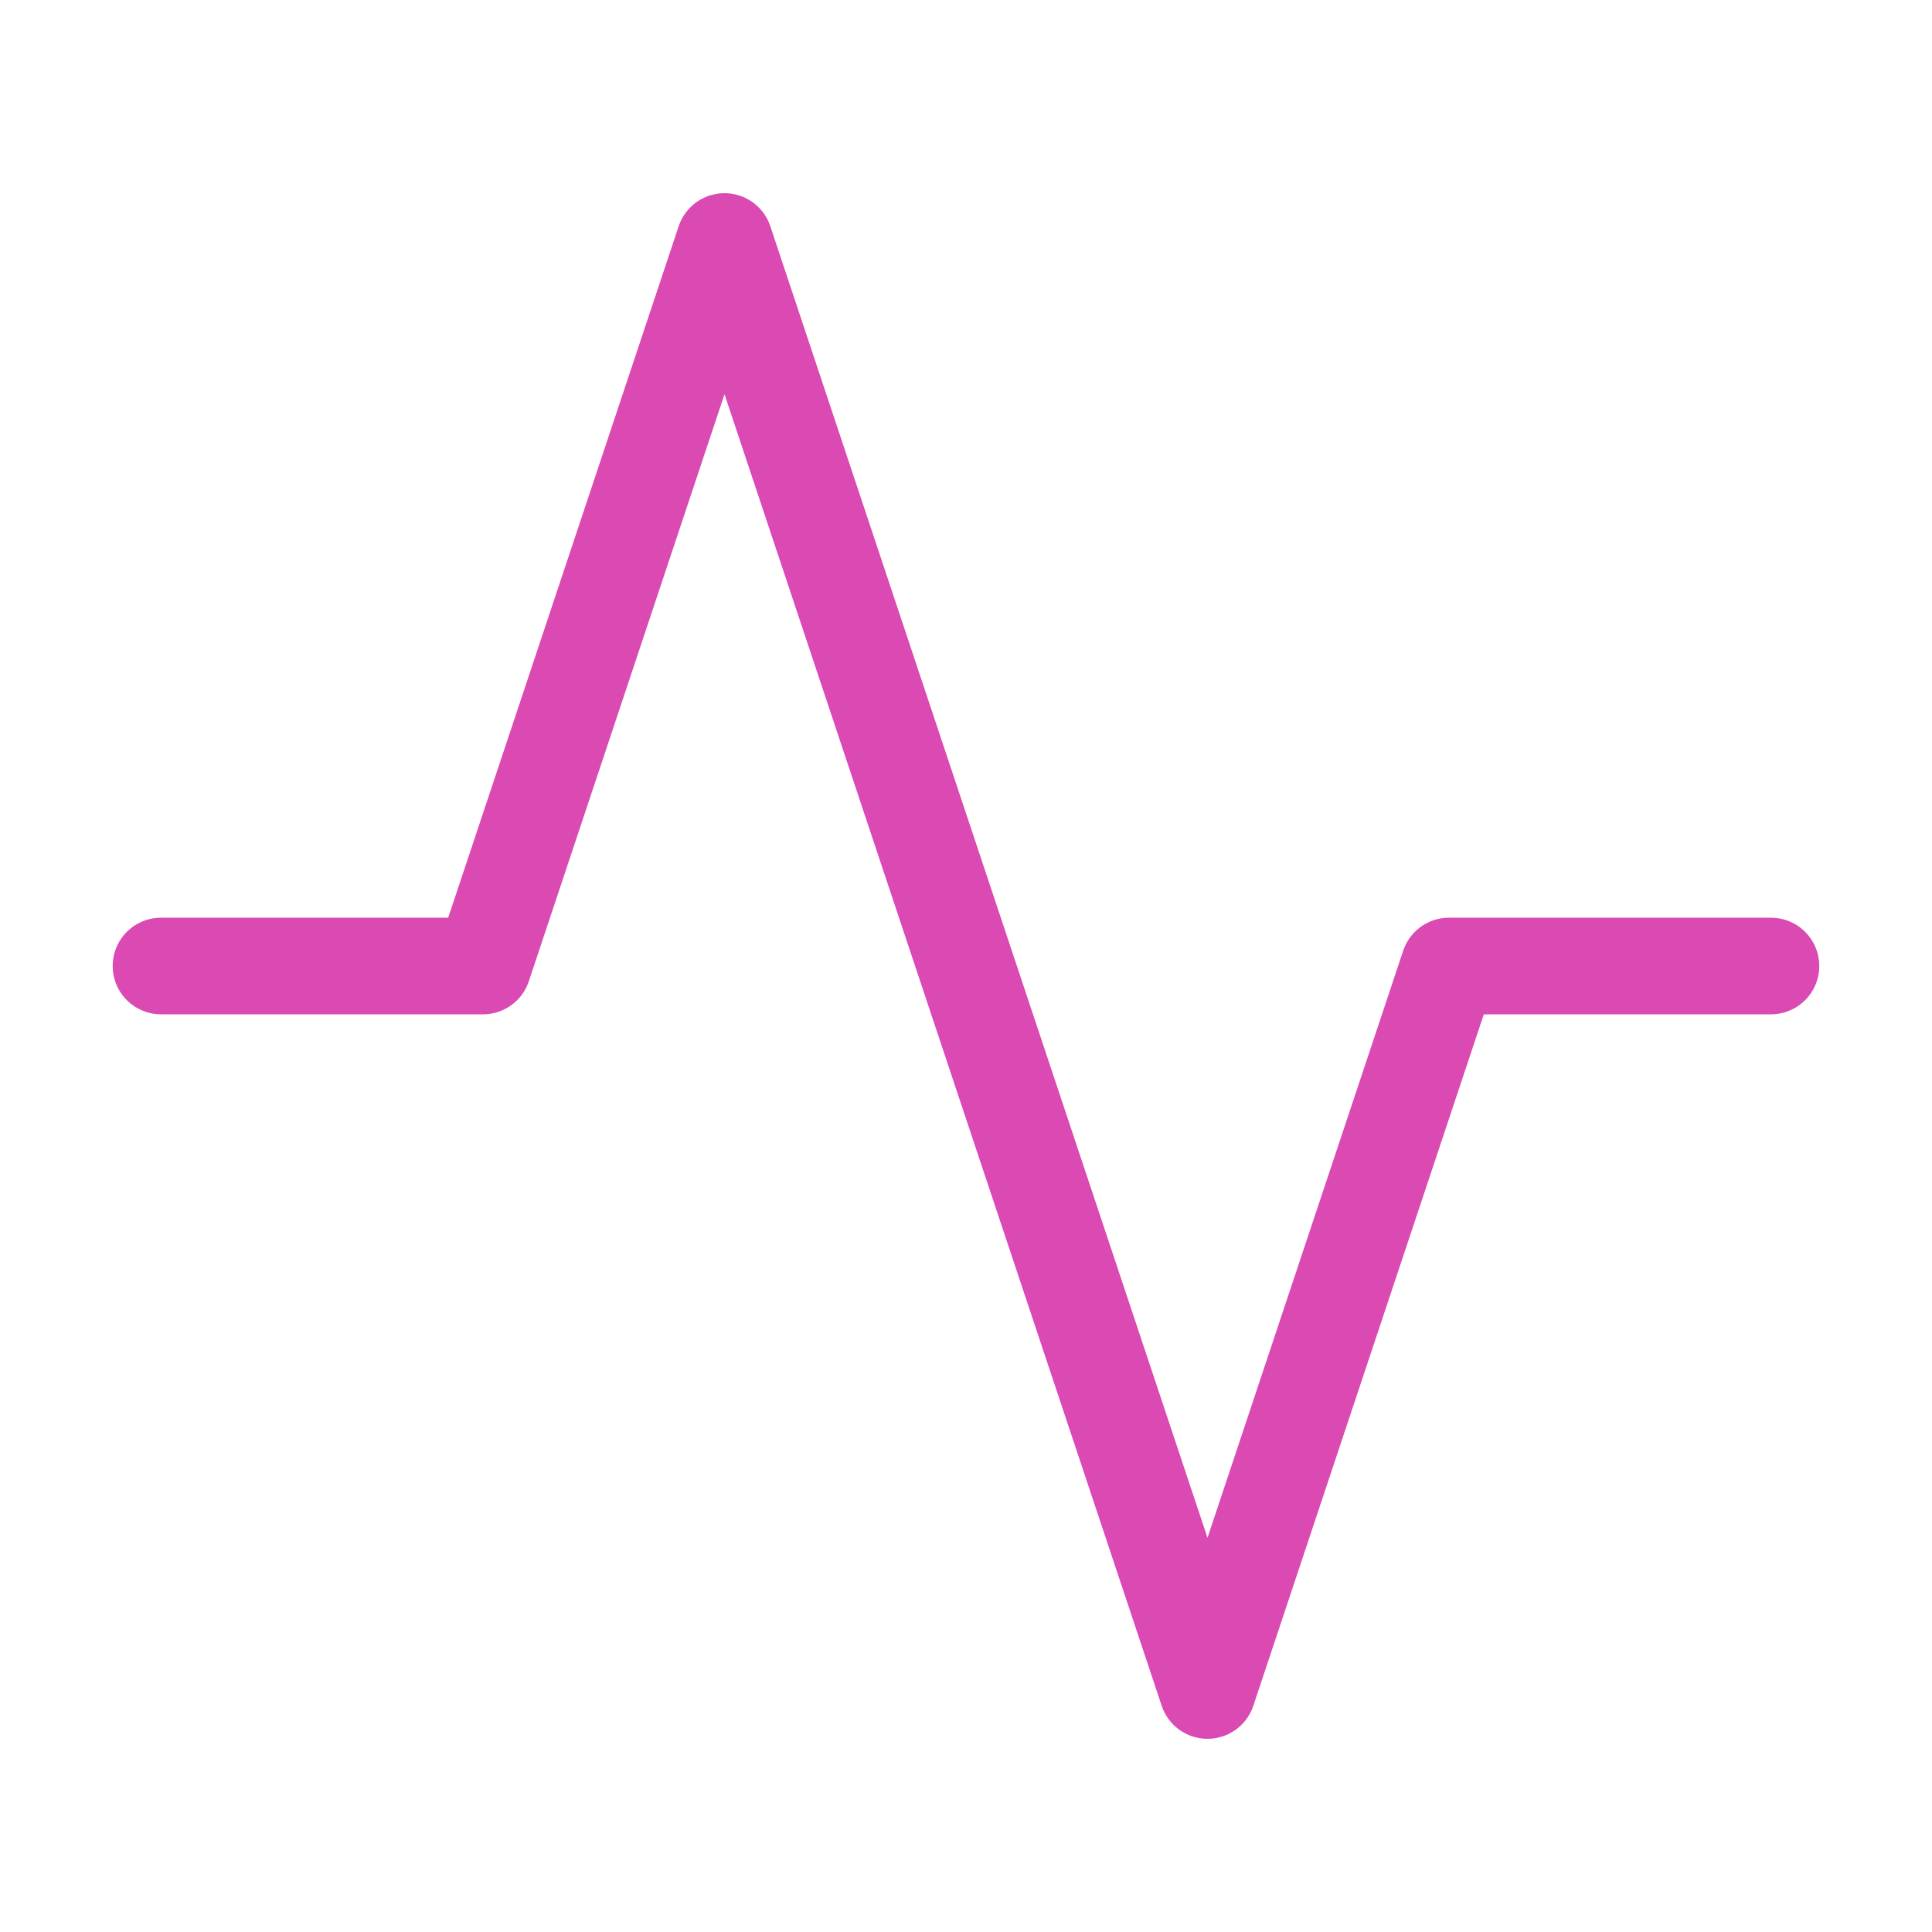 <svg width="40" height="40" viewBox="0 0 40 40" fill="none" xmlns="http://www.w3.org/2000/svg">
<path d="M36.666 20H30L25 35L15 5L10 20H3.333" stroke="#DB49B3" stroke-width="2" stroke-linecap="round" stroke-linejoin="round"/>
</svg>

